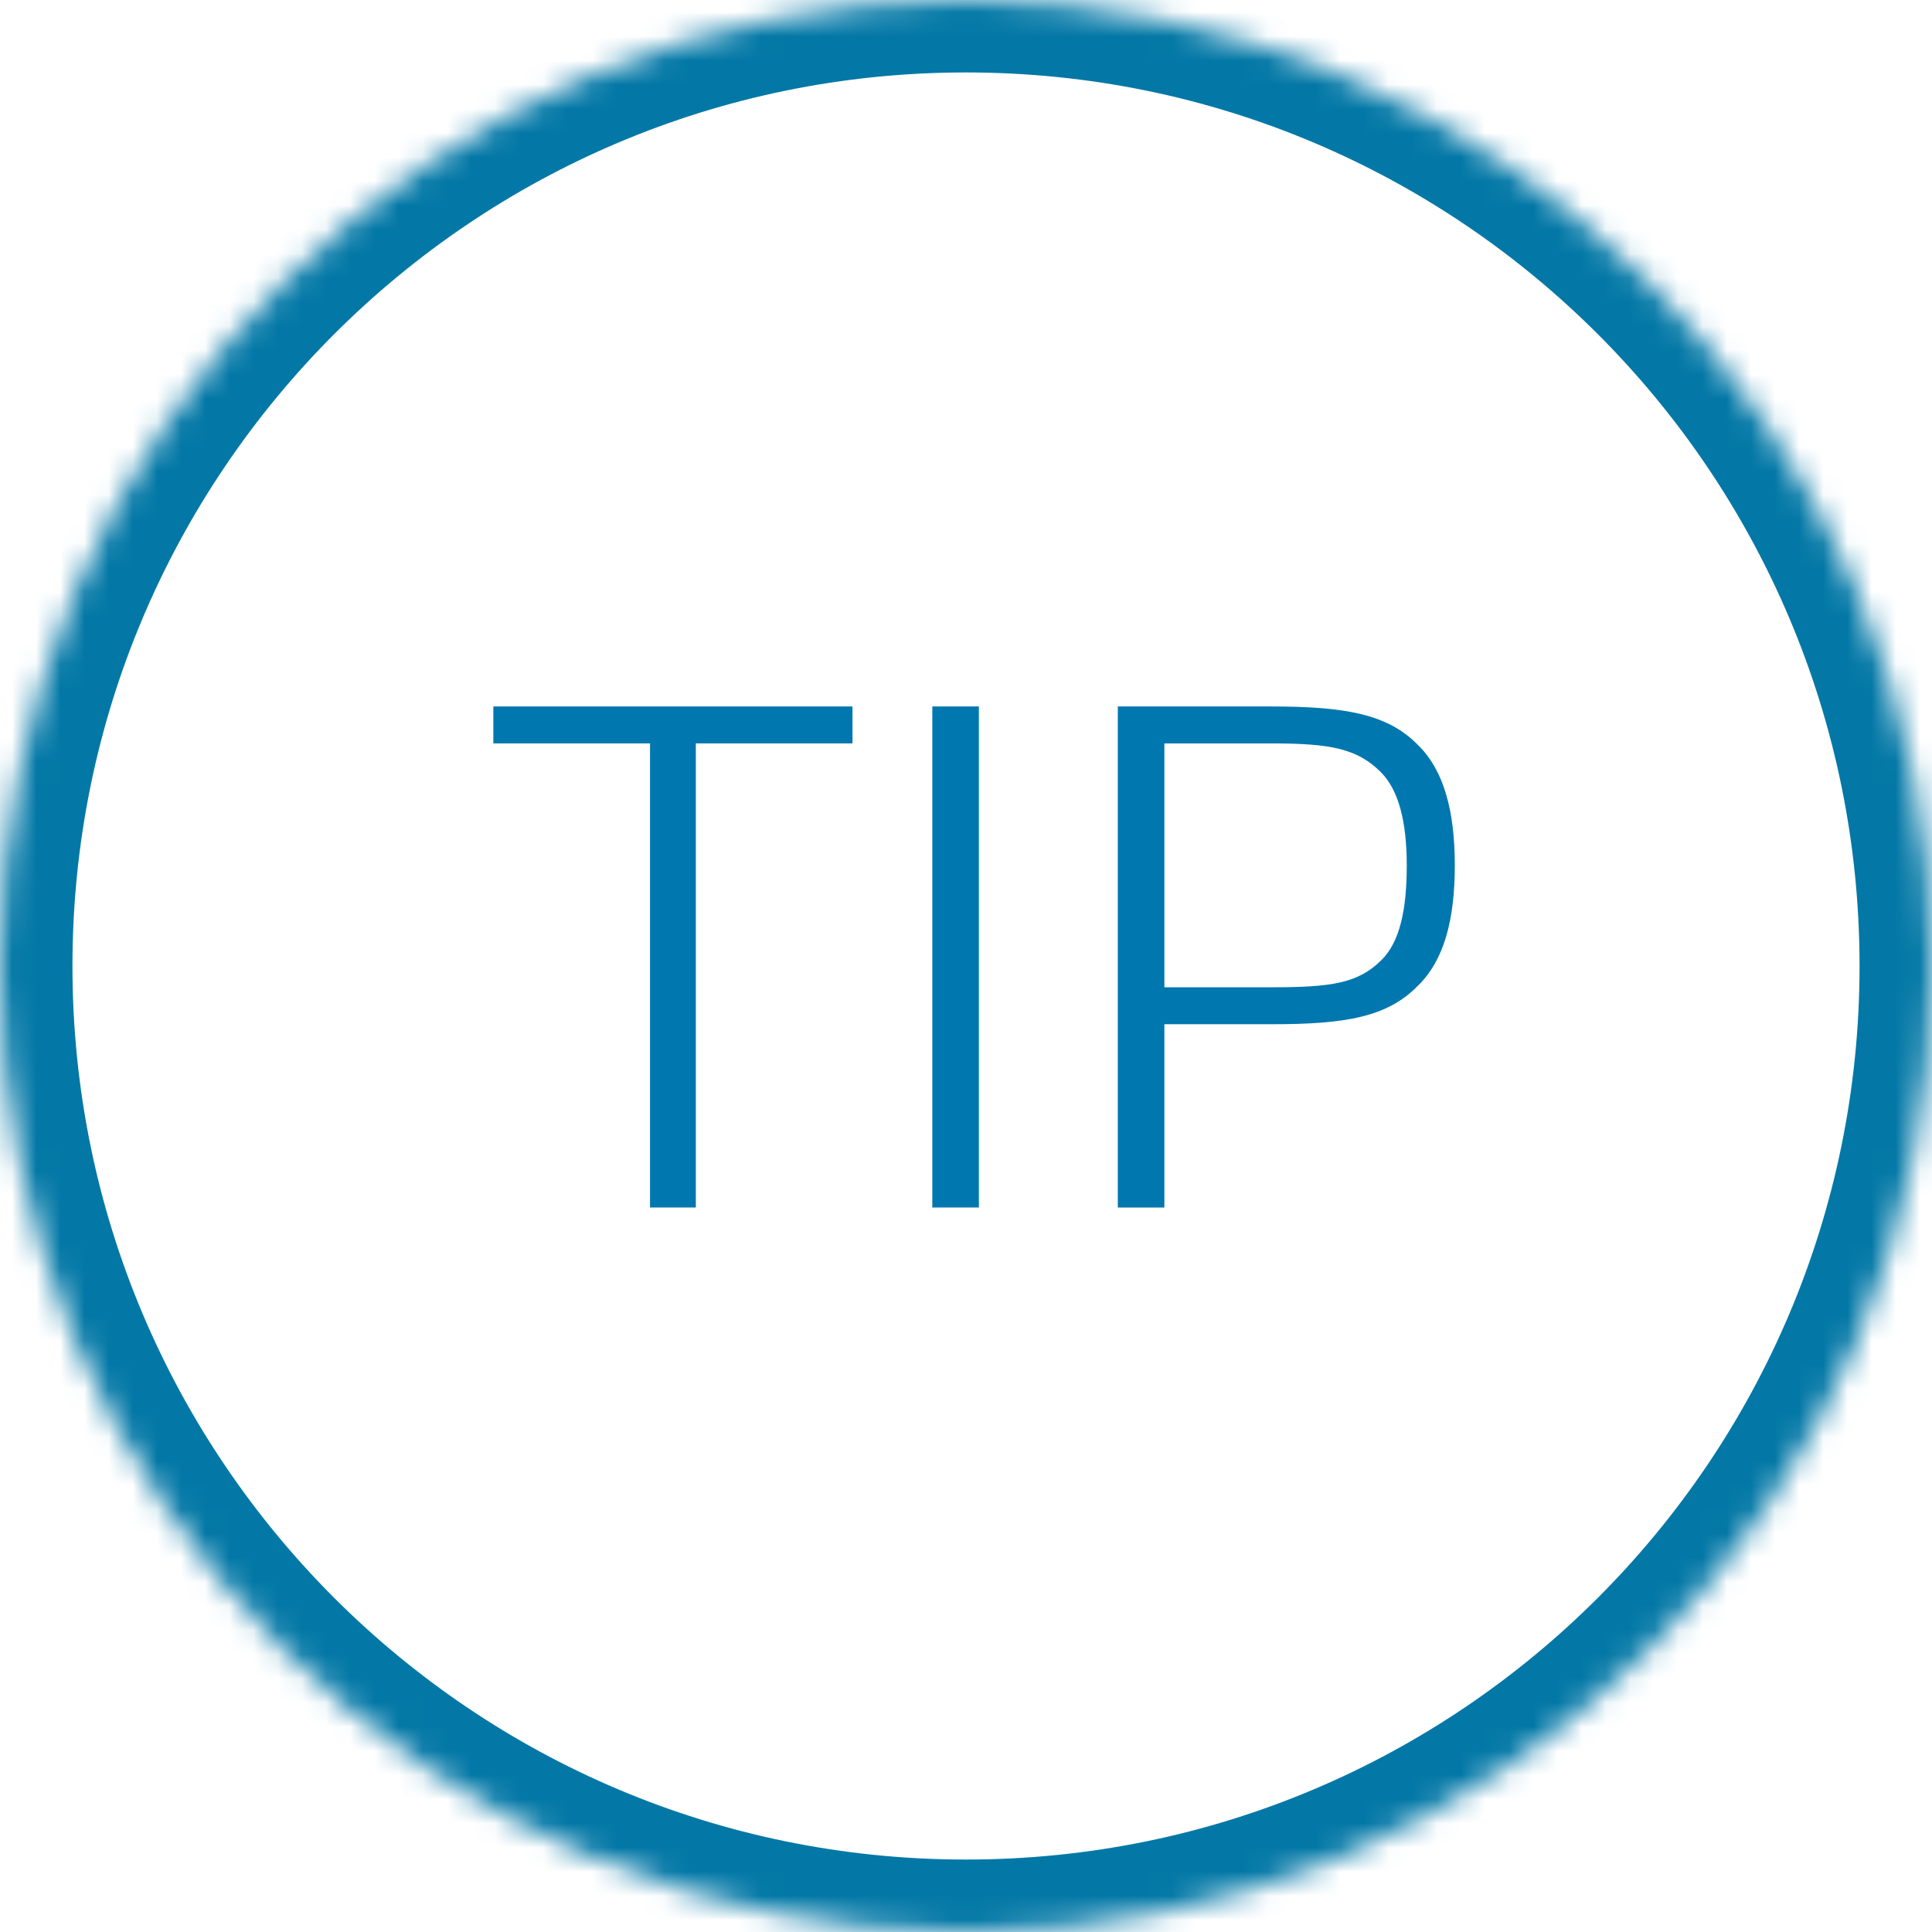 <?xml version="1.0" encoding="UTF-8" standalone="no"?>
<svg width="80px" height="80px" viewBox="0 0 80 80" version="1.1" xmlns="http://www.w3.org/2000/svg" xmlns:xlink="http://www.w3.org/1999/xlink">
    <!-- Generator: Sketch 39.1 (31720) - http://www.bohemiancoding.com/sketch -->
    <title>Tip</title>
    <desc>Created with Sketch.</desc>
    <defs>
        <path d="M80,40 C80,62.092 62.092,80 40,80 C17.908,80 0,62.092 0,40 C0,17.908 17.908,0 40,0 C62.092,0 80,17.908 80,40 L80,40 L80,40 Z" id="path-1"></path>
        <mask id="mask-2" maskContentUnits="userSpaceOnUse" maskUnits="objectBoundingBox" x="0" y="0" width="80" height="80" fill="white">
            <use xlink:href="#path-1"></use>
        </mask>
    </defs>
    <g id="Page-1" stroke="none" stroke-width="1" fill="none" fill-rule="evenodd">
        <g id="Tip">
            <g id="tip">
                <use id="path-1" stroke="#0378A6" mask="url(#mask-2)" stroke-width="6" xlink:href="#path-1"></use>
                <polygon id="Path" fill="#0077AF" points="40.533 29.253 38.605 29.253 38.605 50 40.533 50"></polygon>
                <polygon id="Path" fill="#0077AF" points="28.813 30.783 35.3 30.783 35.3 29.253 20.428 29.253 20.428 30.783 26.916 30.783 26.916 50 28.813 50"></polygon>
                <path d="M48.214,42.411 L52.682,42.411 C55.742,42.411 57.455,42.105 58.71,40.82 C59.781,39.779 60.24,38.127 60.24,35.832 C60.24,33.567 59.781,31.884 58.71,30.844 C57.455,29.559 55.68,29.253 52.62,29.253 L46.286,29.253 L46.286,50 L48.214,50 L48.214,42.411 Z M48.214,40.881 L48.214,30.783 L52.651,30.783 C55.099,30.783 56.201,30.997 57.18,31.976 C57.914,32.711 58.251,34.026 58.251,35.832 C58.251,37.637 57.975,38.984 57.21,39.749 C56.231,40.728 55.099,40.881 52.651,40.881 L48.214,40.881 Z" id="Combined-Shape" fill="#0077AF"></path>
            </g>
        </g>
    </g>
</svg>
